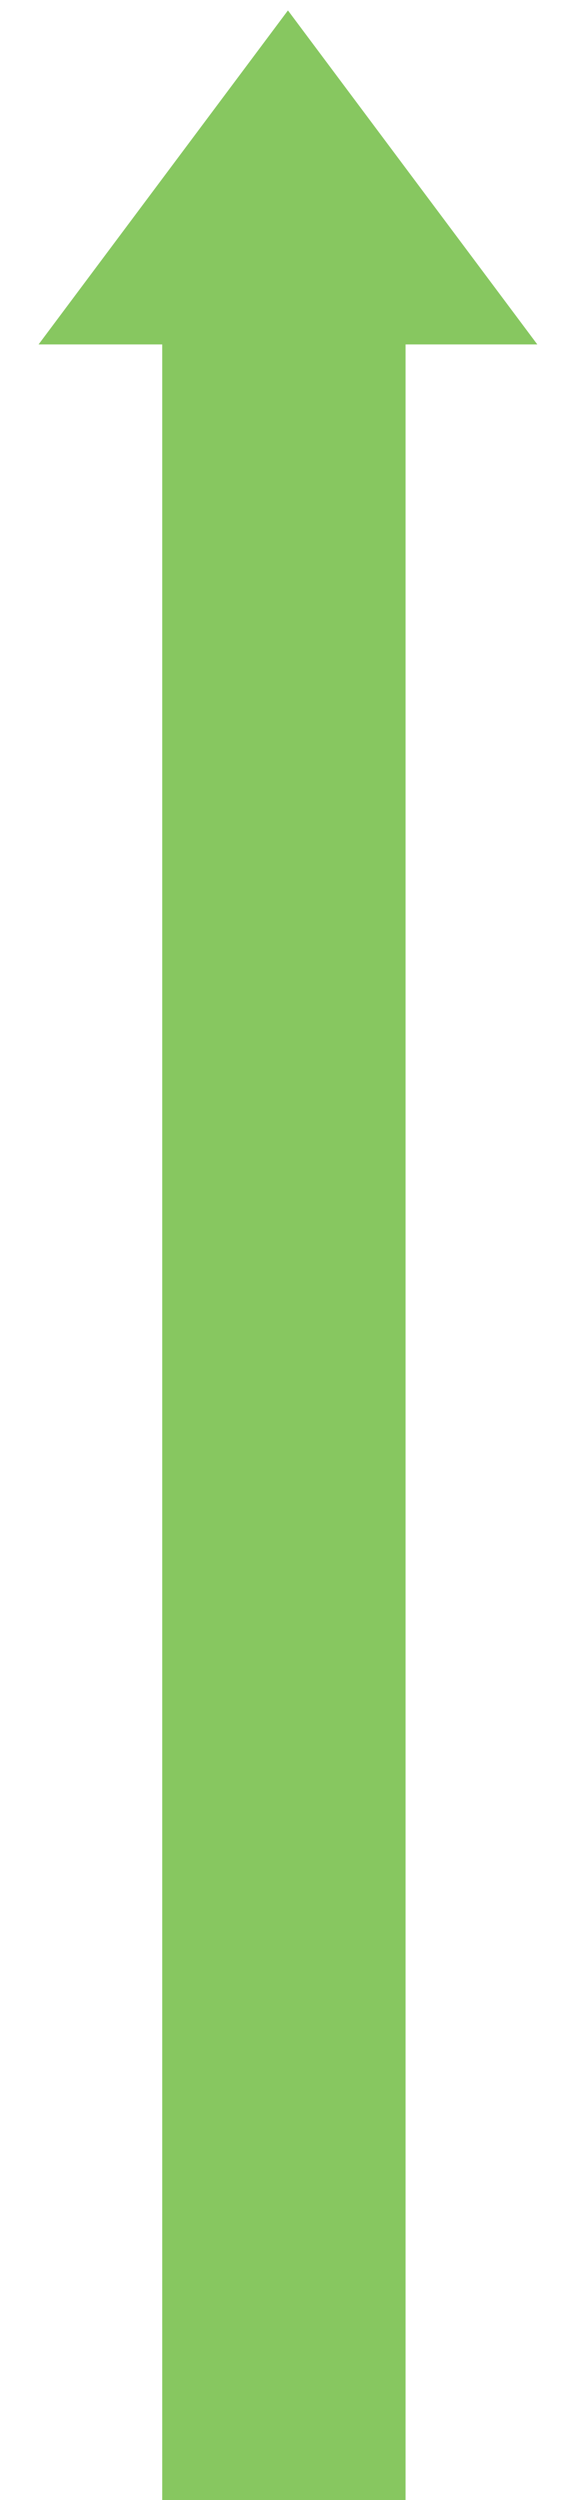 <svg width="36" height="154" viewBox="0 0 36 154" fill="none" xmlns="http://www.w3.org/2000/svg">
<path d="M17.75 0.642L33.122 21.216H2.378L17.75 0.642Z" fill="#87C760"/>
<rect x="10" y="21" width="15" height="135" fill="#87C760"/>
</svg>
